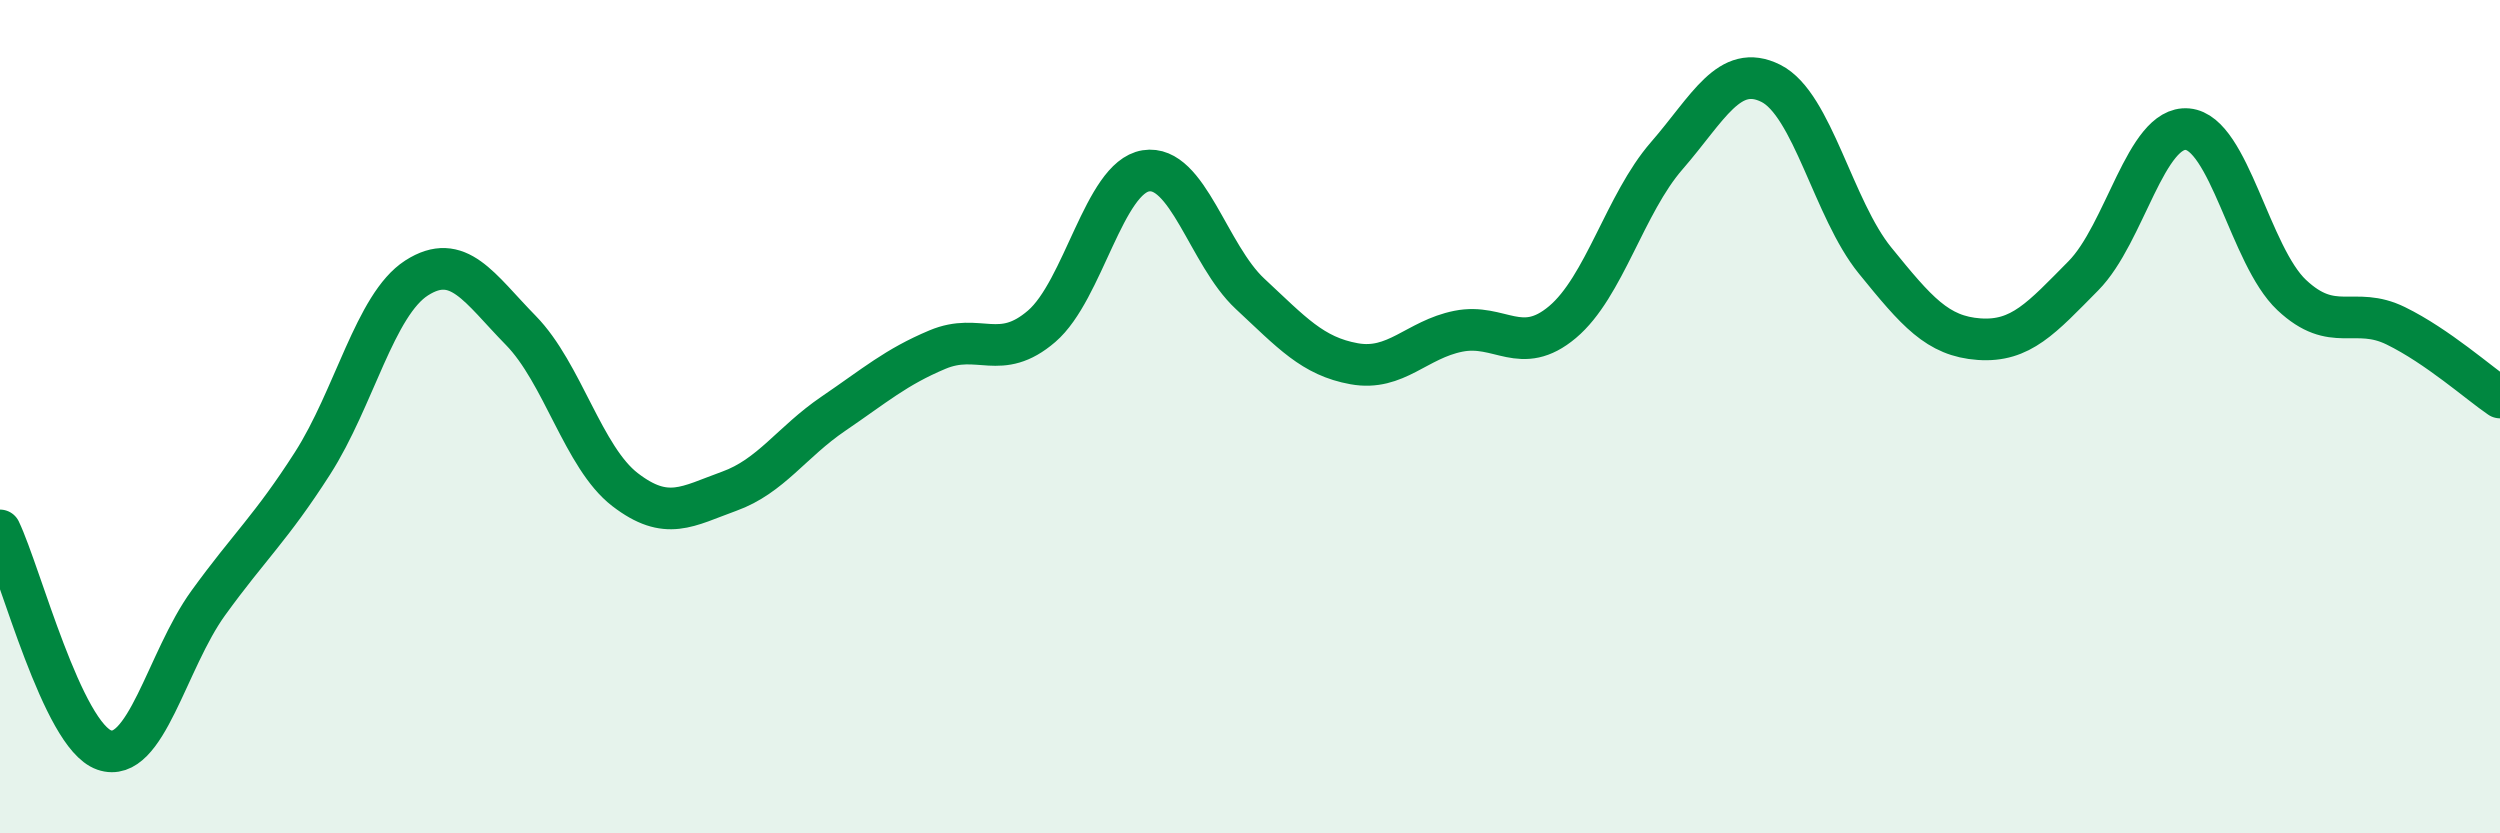 
    <svg width="60" height="20" viewBox="0 0 60 20" xmlns="http://www.w3.org/2000/svg">
      <path
        d="M 0,12.73 C 0.5,13.78 1.5,17.65 2.5,18 C 3.5,18.35 4,15.85 5,14.47 C 6,13.09 6.5,12.68 7.5,11.12 C 8.5,9.56 9,7.31 10,6.67 C 11,6.03 11.5,6.91 12.5,7.93 C 13.5,8.95 14,10.98 15,11.75 C 16,12.52 16.5,12.15 17.5,11.79 C 18.5,11.43 19,10.61 20,9.93 C 21,9.25 21.5,8.81 22.5,8.39 C 23.5,7.97 24,8.69 25,7.83 C 26,6.97 26.5,4.26 27.5,4.1 C 28.5,3.94 29,6.12 30,7.05 C 31,7.98 31.5,8.55 32.5,8.73 C 33.5,8.91 34,8.15 35,7.95 C 36,7.75 36.5,8.57 37.5,7.73 C 38.5,6.89 39,4.89 40,3.74 C 41,2.59 41.5,1.5 42.5,2 C 43.5,2.5 44,5.02 45,6.25 C 46,7.48 46.5,8.07 47.5,8.14 C 48.5,8.21 49,7.63 50,6.62 C 51,5.61 51.5,3.01 52.5,3.1 C 53.5,3.19 54,6.14 55,7.08 C 56,8.02 56.5,7.33 57.5,7.82 C 58.5,8.31 59.5,9.2 60,9.54L60 20L0 20Z"
        fill="#008740"
        opacity="0.1"
        stroke-linecap="round"
        stroke-linejoin="round"
      />
      <path
        d="M 0,12.73 C 0.5,13.78 1.5,17.65 2.5,18 C 3.5,18.35 4,15.85 5,14.47 C 6,13.09 6.5,12.68 7.5,11.12 C 8.5,9.56 9,7.31 10,6.67 C 11,6.03 11.5,6.91 12.5,7.93 C 13.5,8.95 14,10.98 15,11.75 C 16,12.52 16.5,12.15 17.5,11.79 C 18.5,11.43 19,10.61 20,9.93 C 21,9.25 21.5,8.81 22.5,8.39 C 23.5,7.97 24,8.69 25,7.83 C 26,6.97 26.5,4.26 27.5,4.1 C 28.5,3.94 29,6.12 30,7.05 C 31,7.98 31.5,8.55 32.5,8.73 C 33.5,8.91 34,8.15 35,7.95 C 36,7.75 36.5,8.57 37.5,7.73 C 38.5,6.89 39,4.89 40,3.74 C 41,2.59 41.5,1.5 42.5,2 C 43.5,2.5 44,5.02 45,6.25 C 46,7.48 46.5,8.07 47.5,8.14 C 48.5,8.21 49,7.63 50,6.62 C 51,5.61 51.5,3.01 52.5,3.1 C 53.5,3.19 54,6.14 55,7.08 C 56,8.02 56.5,7.33 57.5,7.82 C 58.5,8.31 59.5,9.2 60,9.54"
        stroke="#008740"
        stroke-width="1"
        fill="none"
        stroke-linecap="round"
        stroke-linejoin="round"
      />
    </svg>
  
